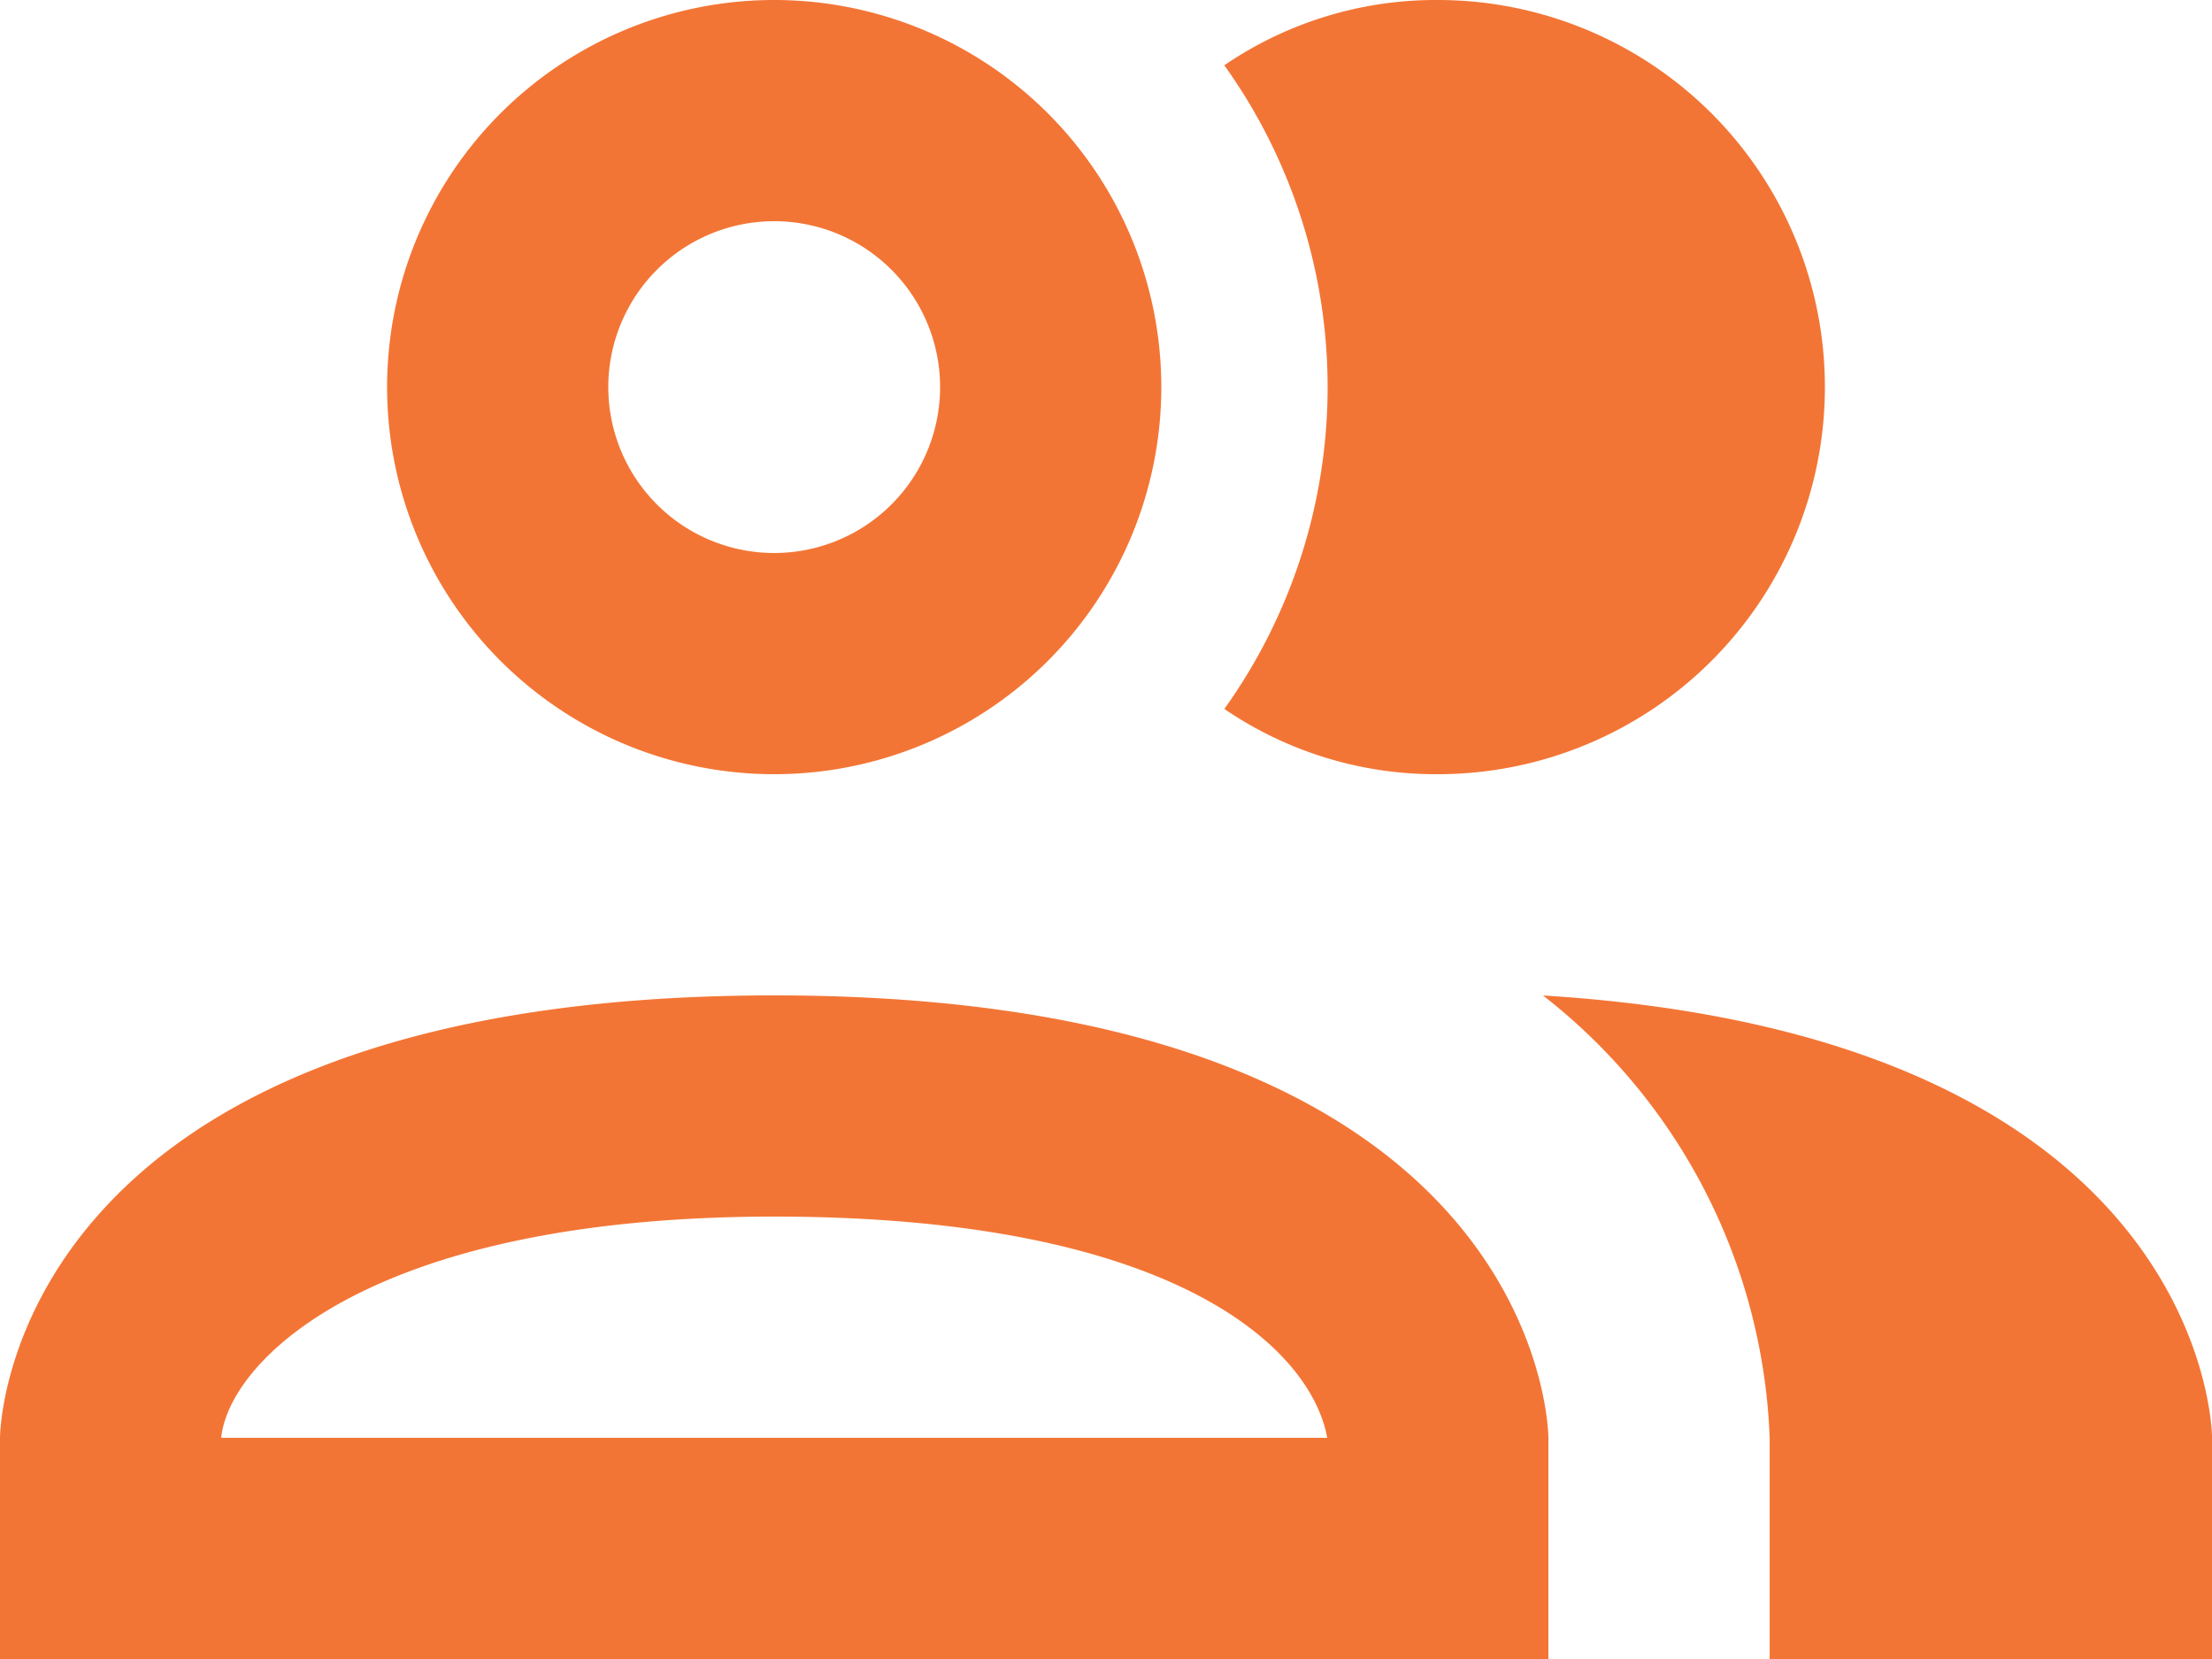 <svg xmlns="http://www.w3.org/2000/svg" width="35" height="26.25" viewBox="0 0 35 26.25">
  <path id="account-multiple-outline" d="M21.372,15.218a8.75,8.75,0,0,0,0-10.185A5.933,5.933,0,0,1,24.75,4a6.125,6.125,0,0,1,0,12.25,5.933,5.933,0,0,1-3.378-1.033M8.125,10.125A6.125,6.125,0,1,1,14.25,16.25a6.125,6.125,0,0,1-6.125-6.125m3.5,0A2.625,2.625,0,1,0,14.25,7.5a2.625,2.625,0,0,0-2.625,2.625M26.5,26.75v3.5H2v-3.5s0-7,12.25-7,12.25,7,12.25,7m-3.5,0c-.245-1.365-2.328-3.5-8.75-3.5s-8.628,2.293-8.75,3.5m20.913-7a9.31,9.31,0,0,1,3.588,7v3.5h7v-3.5s0-6.352-10.605-7Z" transform="translate(-2 -4)" fill="#f37535"/>
</svg>
